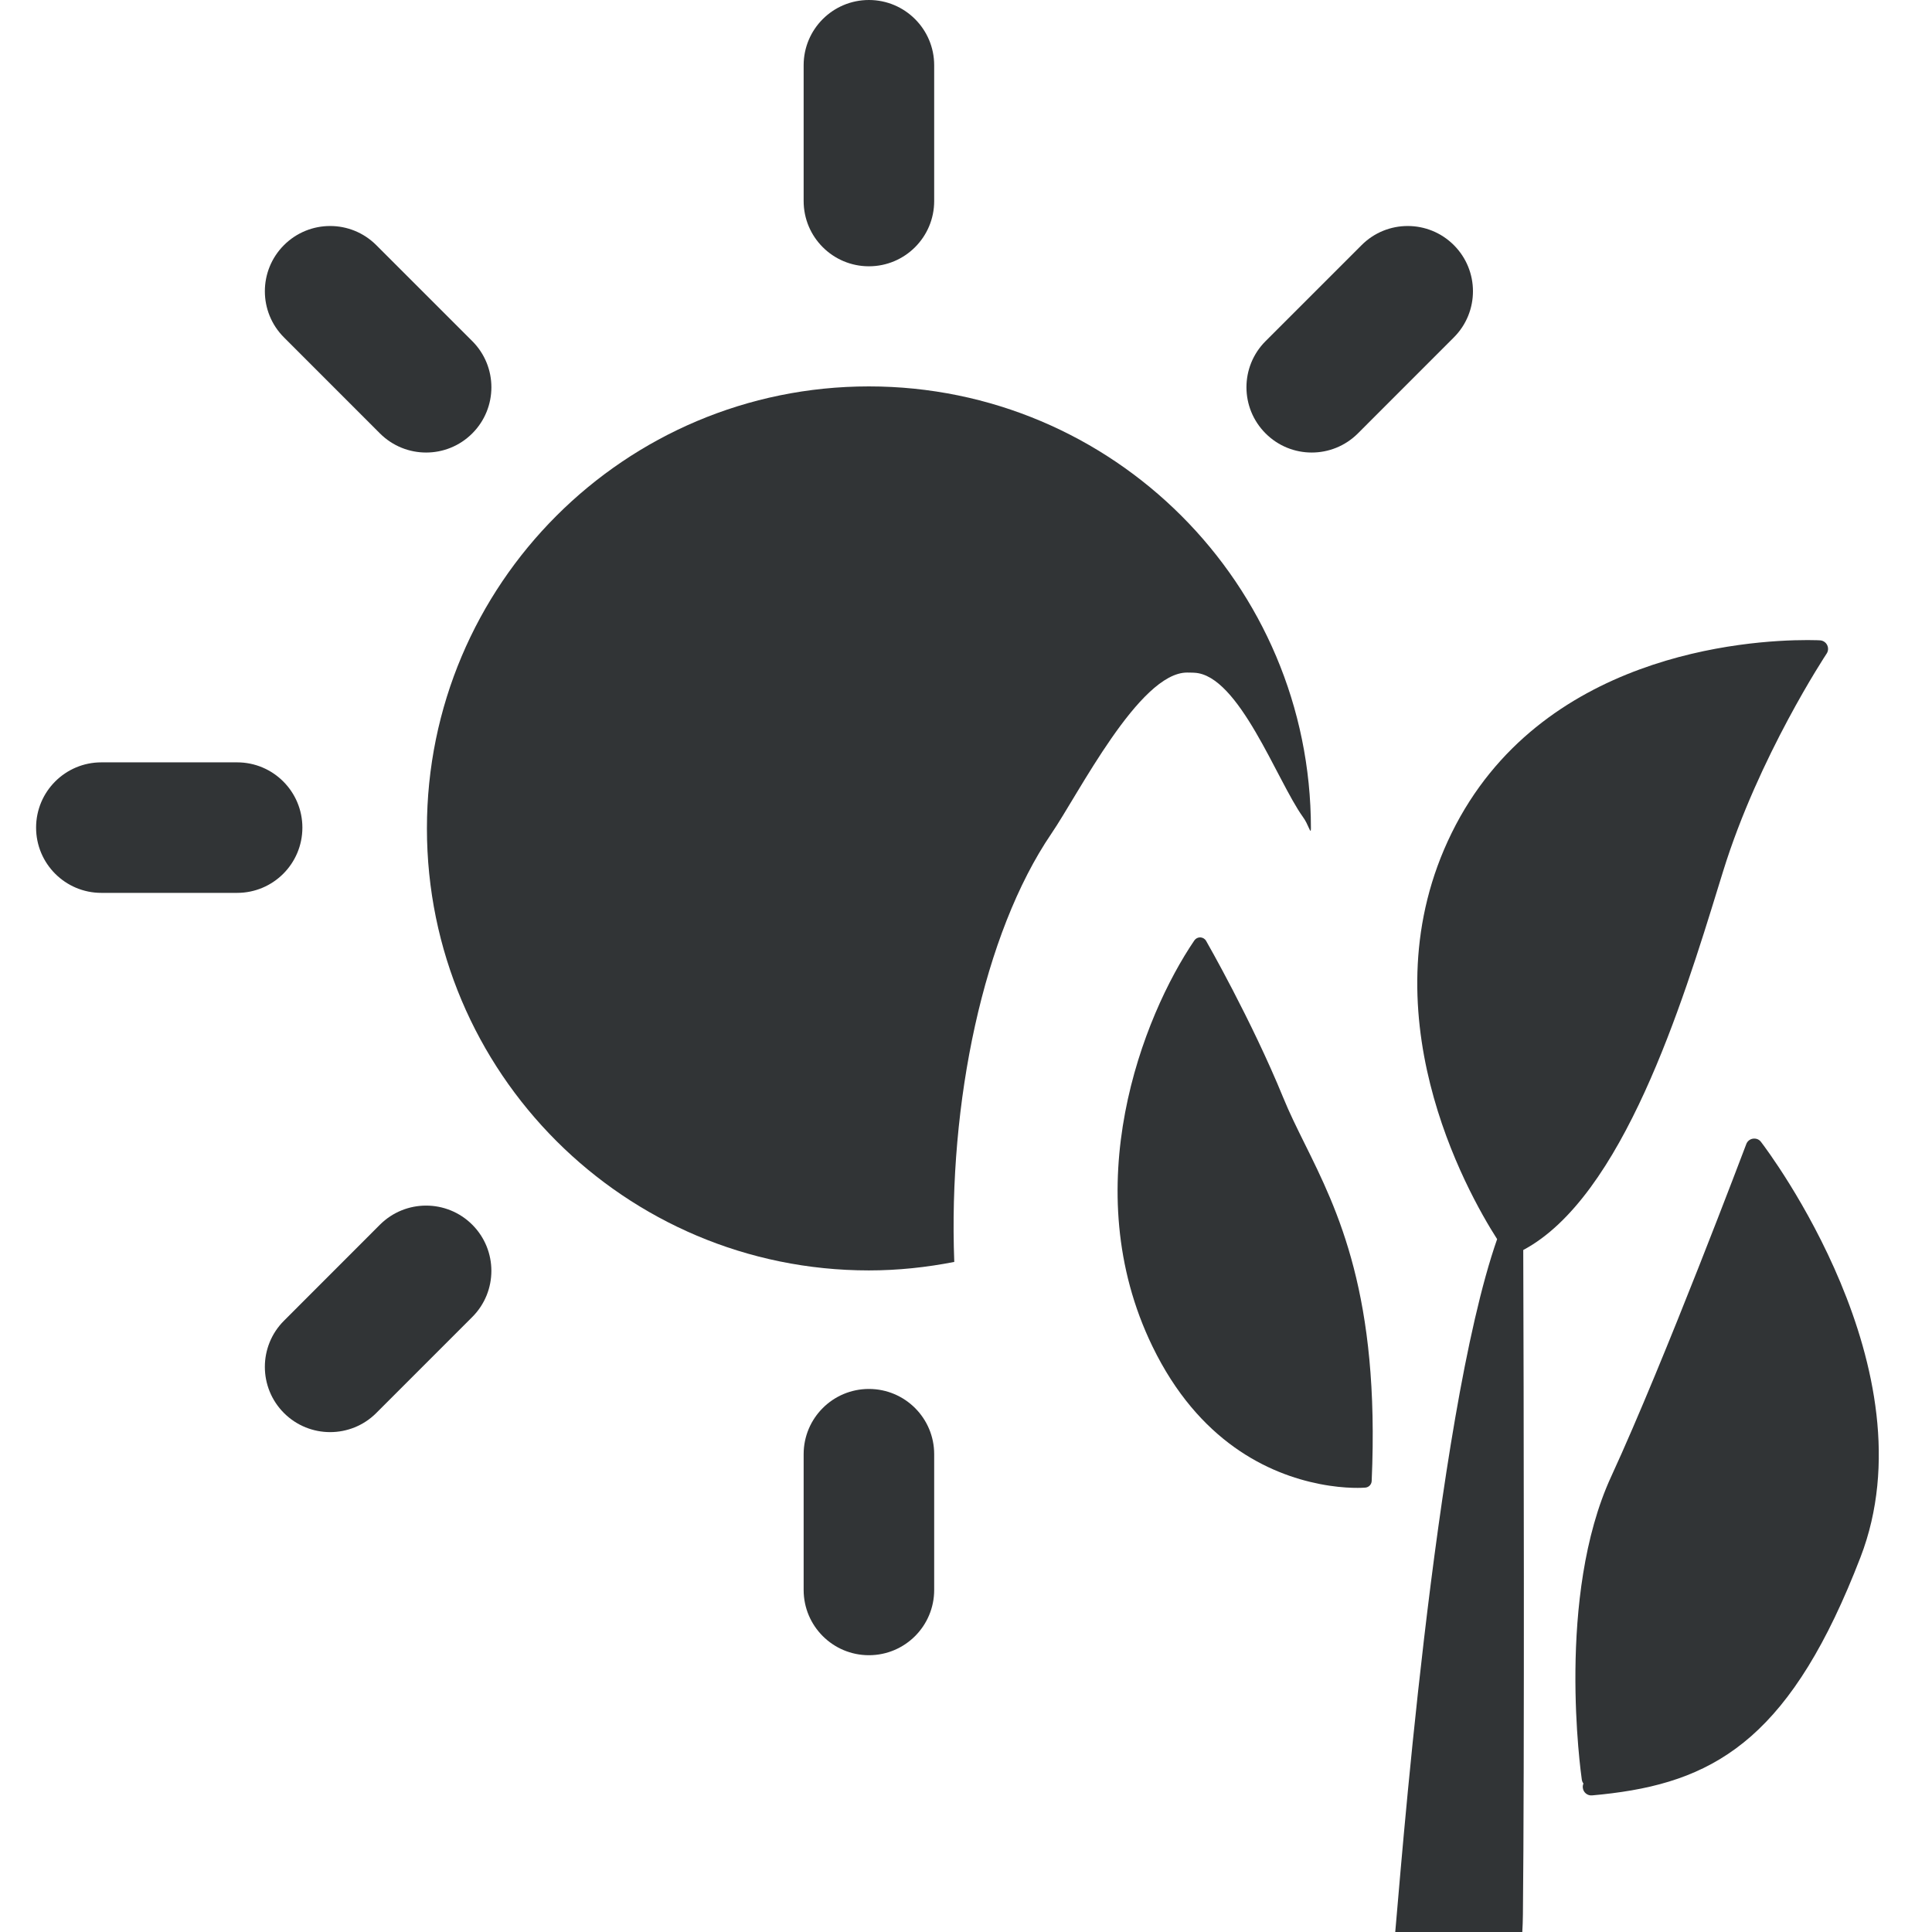 <?xml version="1.0" encoding="utf-8"?>
<!-- Generator: Adobe Illustrator 15.1.0, SVG Export Plug-In . SVG Version: 6.00 Build 0)  -->
<!DOCTYPE svg PUBLIC "-//W3C//DTD SVG 1.1//EN" "http://www.w3.org/Graphics/SVG/1.1/DTD/svg11.dtd">
<svg version="1.1" id="Saison__x26__Pflanzen" xmlns="http://www.w3.org/2000/svg" xmlns:xlink="http://www.w3.org/1999/xlink"
	 x="0px" y="0px" width="113px" height="113px" viewBox="0 0 113 113" enable-background="new 0 0 113 113" xml:space="preserve">
<g>
	<path fill="#313436" d="M76.289,66.85c-0.452-0.915-0.88-1.778-1.231-2.642c-1.868-4.567-4.49-9.133-4.515-9.178
		c-0.07-0.122-0.198-0.196-0.336-0.204c-0.141-0.004-0.271,0.062-0.35,0.177c-3.027,4.454-6.951,14.464-2.457,23.736
		c2.715,5.603,6.824,7.476,9.794,8.06c1.558,0.307,2.622,0.213,2.666,0.209c0.202-0.019,0.359-0.183,0.368-0.385
		C80.709,75.769,78.26,70.822,76.289,66.85z"/>
	<path fill="#313436" d="M102.999,66.79c-0.109-0.146-0.271-0.214-0.468-0.191c-0.18,0.026-0.332,0.148-0.394,0.319
		c-0.05,0.125-4.751,12.602-7.903,19.448c-3.222,6.994-1.777,17.287-1.716,17.723c0.013,0.085,0.047,0.163,0.096,0.228
		c-0.031,0.073-0.046,0.154-0.038,0.24c0.024,0.274,0.267,0.478,0.54,0.453c0.397-0.035,0.785-0.075,1.165-0.124
		c6.29-0.786,10.568-3.509,14.537-13.806C113.046,80.108,103.413,67.327,102.999,66.79z"/>
	<path fill="#313436" d="M106.868,37.729c-0.079-0.161-0.238-0.265-0.417-0.276c0,0-0.262-0.016-0.73-0.016
		c-3.579,0-15.659,0.813-20.812,11.276c-5.094,10.343,0.862,20.957,2.656,23.762C83.889,82.993,81.828,110.78,81.606,113h7.431
		c0.02-0.324,0.032-0.667,0.036-1.035c0.093-8.311,0.048-31.501,0.02-38.854c5.808-3.088,9.314-14.438,11.426-21.301l0.265-0.856
		c2.075-6.711,6.015-12.666,6.054-12.726C106.937,38.079,106.948,37.889,106.868,37.729z"/>
	<path fill="#313436" d="M54.639,11.758c0,2.108-1.708,3.817-3.817,3.817l0,0c-2.11,0-3.818-1.709-3.818-3.817V3.817
		C47.004,1.709,48.712,0,50.822,0l0,0c2.108,0,3.817,1.709,3.817,3.817V11.758z"/>
	<path fill="#313436" d="M54.639,92.993c0,2.109-1.708,3.818-3.817,3.818l0,0c-2.11,0-3.818-1.709-3.818-3.818v-7.94
		c0-2.107,1.708-3.815,3.818-3.815l0,0c2.108,0,3.817,1.708,3.817,3.815V92.993z"/>
	<path fill="#313436" d="M5.927,52.223c-2.108,0-3.816-1.709-3.816-3.817l0,0c0-2.108,1.708-3.817,3.816-3.817h7.943
		c2.106,0,3.816,1.709,3.816,3.817l0,0c0,2.108-1.71,3.817-3.816,3.817H5.927z"/>
	<path fill="#313436" d="M16.609,19.734c-1.49-1.49-1.49-3.907,0-5.397l0,0c1.492-1.491,3.908-1.491,5.398,0l5.615,5.614
		c1.492,1.491,1.492,3.908,0,5.399l0,0c-1.49,1.491-3.906,1.491-5.4,0L16.609,19.734z"/>
	<path fill="#313436" d="M22.007,82.646c-1.49,1.489-3.906,1.489-5.398,0l0,0c-1.49-1.491-1.49-3.909,0-5.398l5.612-5.616
		c1.494-1.491,3.91-1.491,5.402,0l0,0c1.49,1.491,1.49,3.908-0.002,5.399L22.007,82.646z"/>
	<path fill="#313436" d="M85.034,19.734c1.49-1.49,1.49-3.907,0-5.397l0,0c-1.49-1.491-3.908-1.491-5.396,0l-5.615,5.614
		c-1.493,1.491-1.493,3.908,0,5.399l0,0c1.489,1.491,3.906,1.491,5.398,0L85.034,19.734z"/>
	<path fill="#313436" d="M61.489,48.765c1.584-2.312,5.141-9.428,7.943-9.428c0.093,0,0.202,0.002,0.295,0.005
		c0.043,0.001,0.089,0.003,0.134,0.006c2.604,0.133,4.83,6.32,6.334,8.419c0.333,0.437,0.479,1.122,0.479,0.685
		c0-14.277-11.574-25.852-25.854-25.852c-14.277,0-25.85,11.575-25.85,25.852c0,14.279,11.573,25.853,25.85,25.853
		c1.71,0,3.376-0.18,4.994-0.497C55.458,64.488,57.519,54.608,61.489,48.765z"/>
</g>
</svg>
